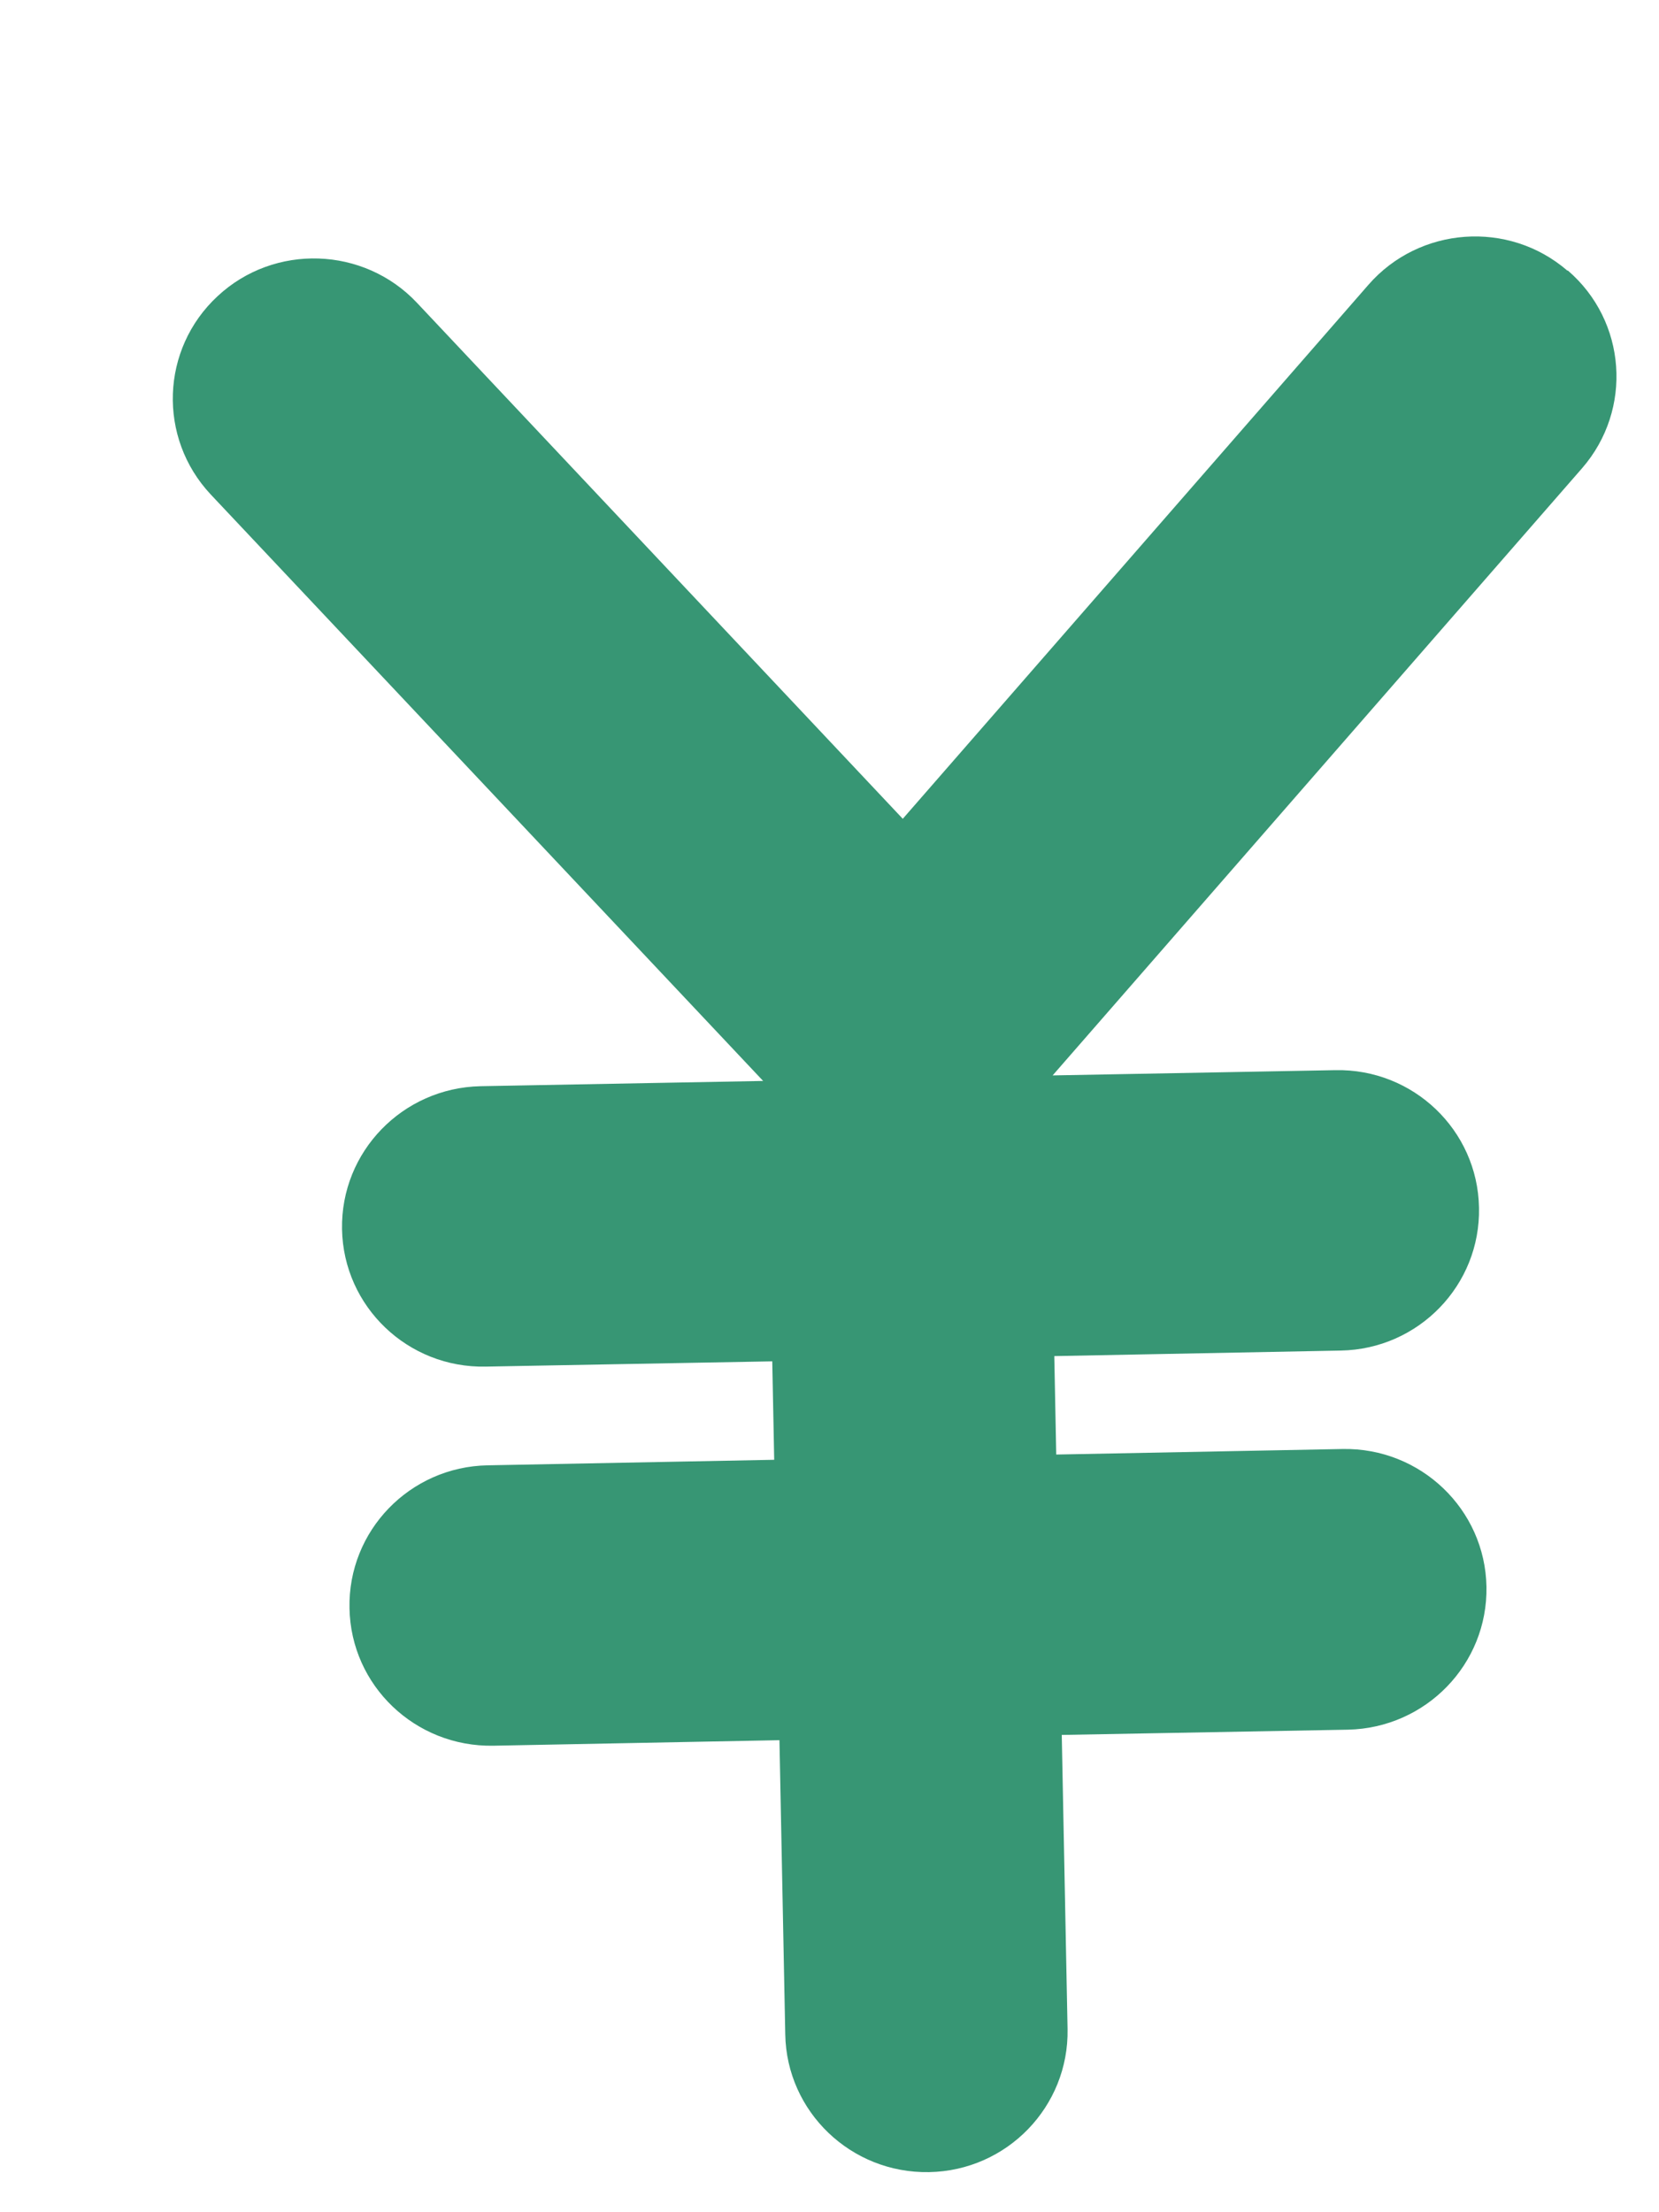 <svg width="6" height="8" viewBox="0 0 6 8" fill="none" xmlns="http://www.w3.org/2000/svg">
<path d="M5.669 0.979C5.456 0.795 5.133 0.819 4.949 1.03L3.265 2.961L1.508 1.095C1.316 0.891 0.992 0.88 0.787 1.071C0.581 1.262 0.57 1.583 0.762 1.788L2.76 3.909L1.738 3.928C1.456 3.934 1.232 4.165 1.237 4.445C1.242 4.725 1.475 4.948 1.757 4.942L2.793 4.923L2.8 5.279L1.764 5.299C1.482 5.304 1.258 5.536 1.264 5.816C1.269 6.096 1.502 6.318 1.784 6.313L2.819 6.293L2.84 7.357C2.845 7.637 3.078 7.86 3.36 7.855C3.642 7.85 3.866 7.618 3.861 7.338L3.84 6.274L4.875 6.255C5.157 6.249 5.381 6.018 5.376 5.738C5.371 5.458 5.138 5.235 4.856 5.24L3.82 5.26L3.813 4.904L4.849 4.884C5.131 4.879 5.355 4.647 5.349 4.367C5.344 4.087 5.111 3.864 4.829 3.87L3.807 3.889L5.722 1.693C5.906 1.481 5.883 1.161 5.67 0.978L5.669 0.979Z" fill="#379674"/>
</svg>
